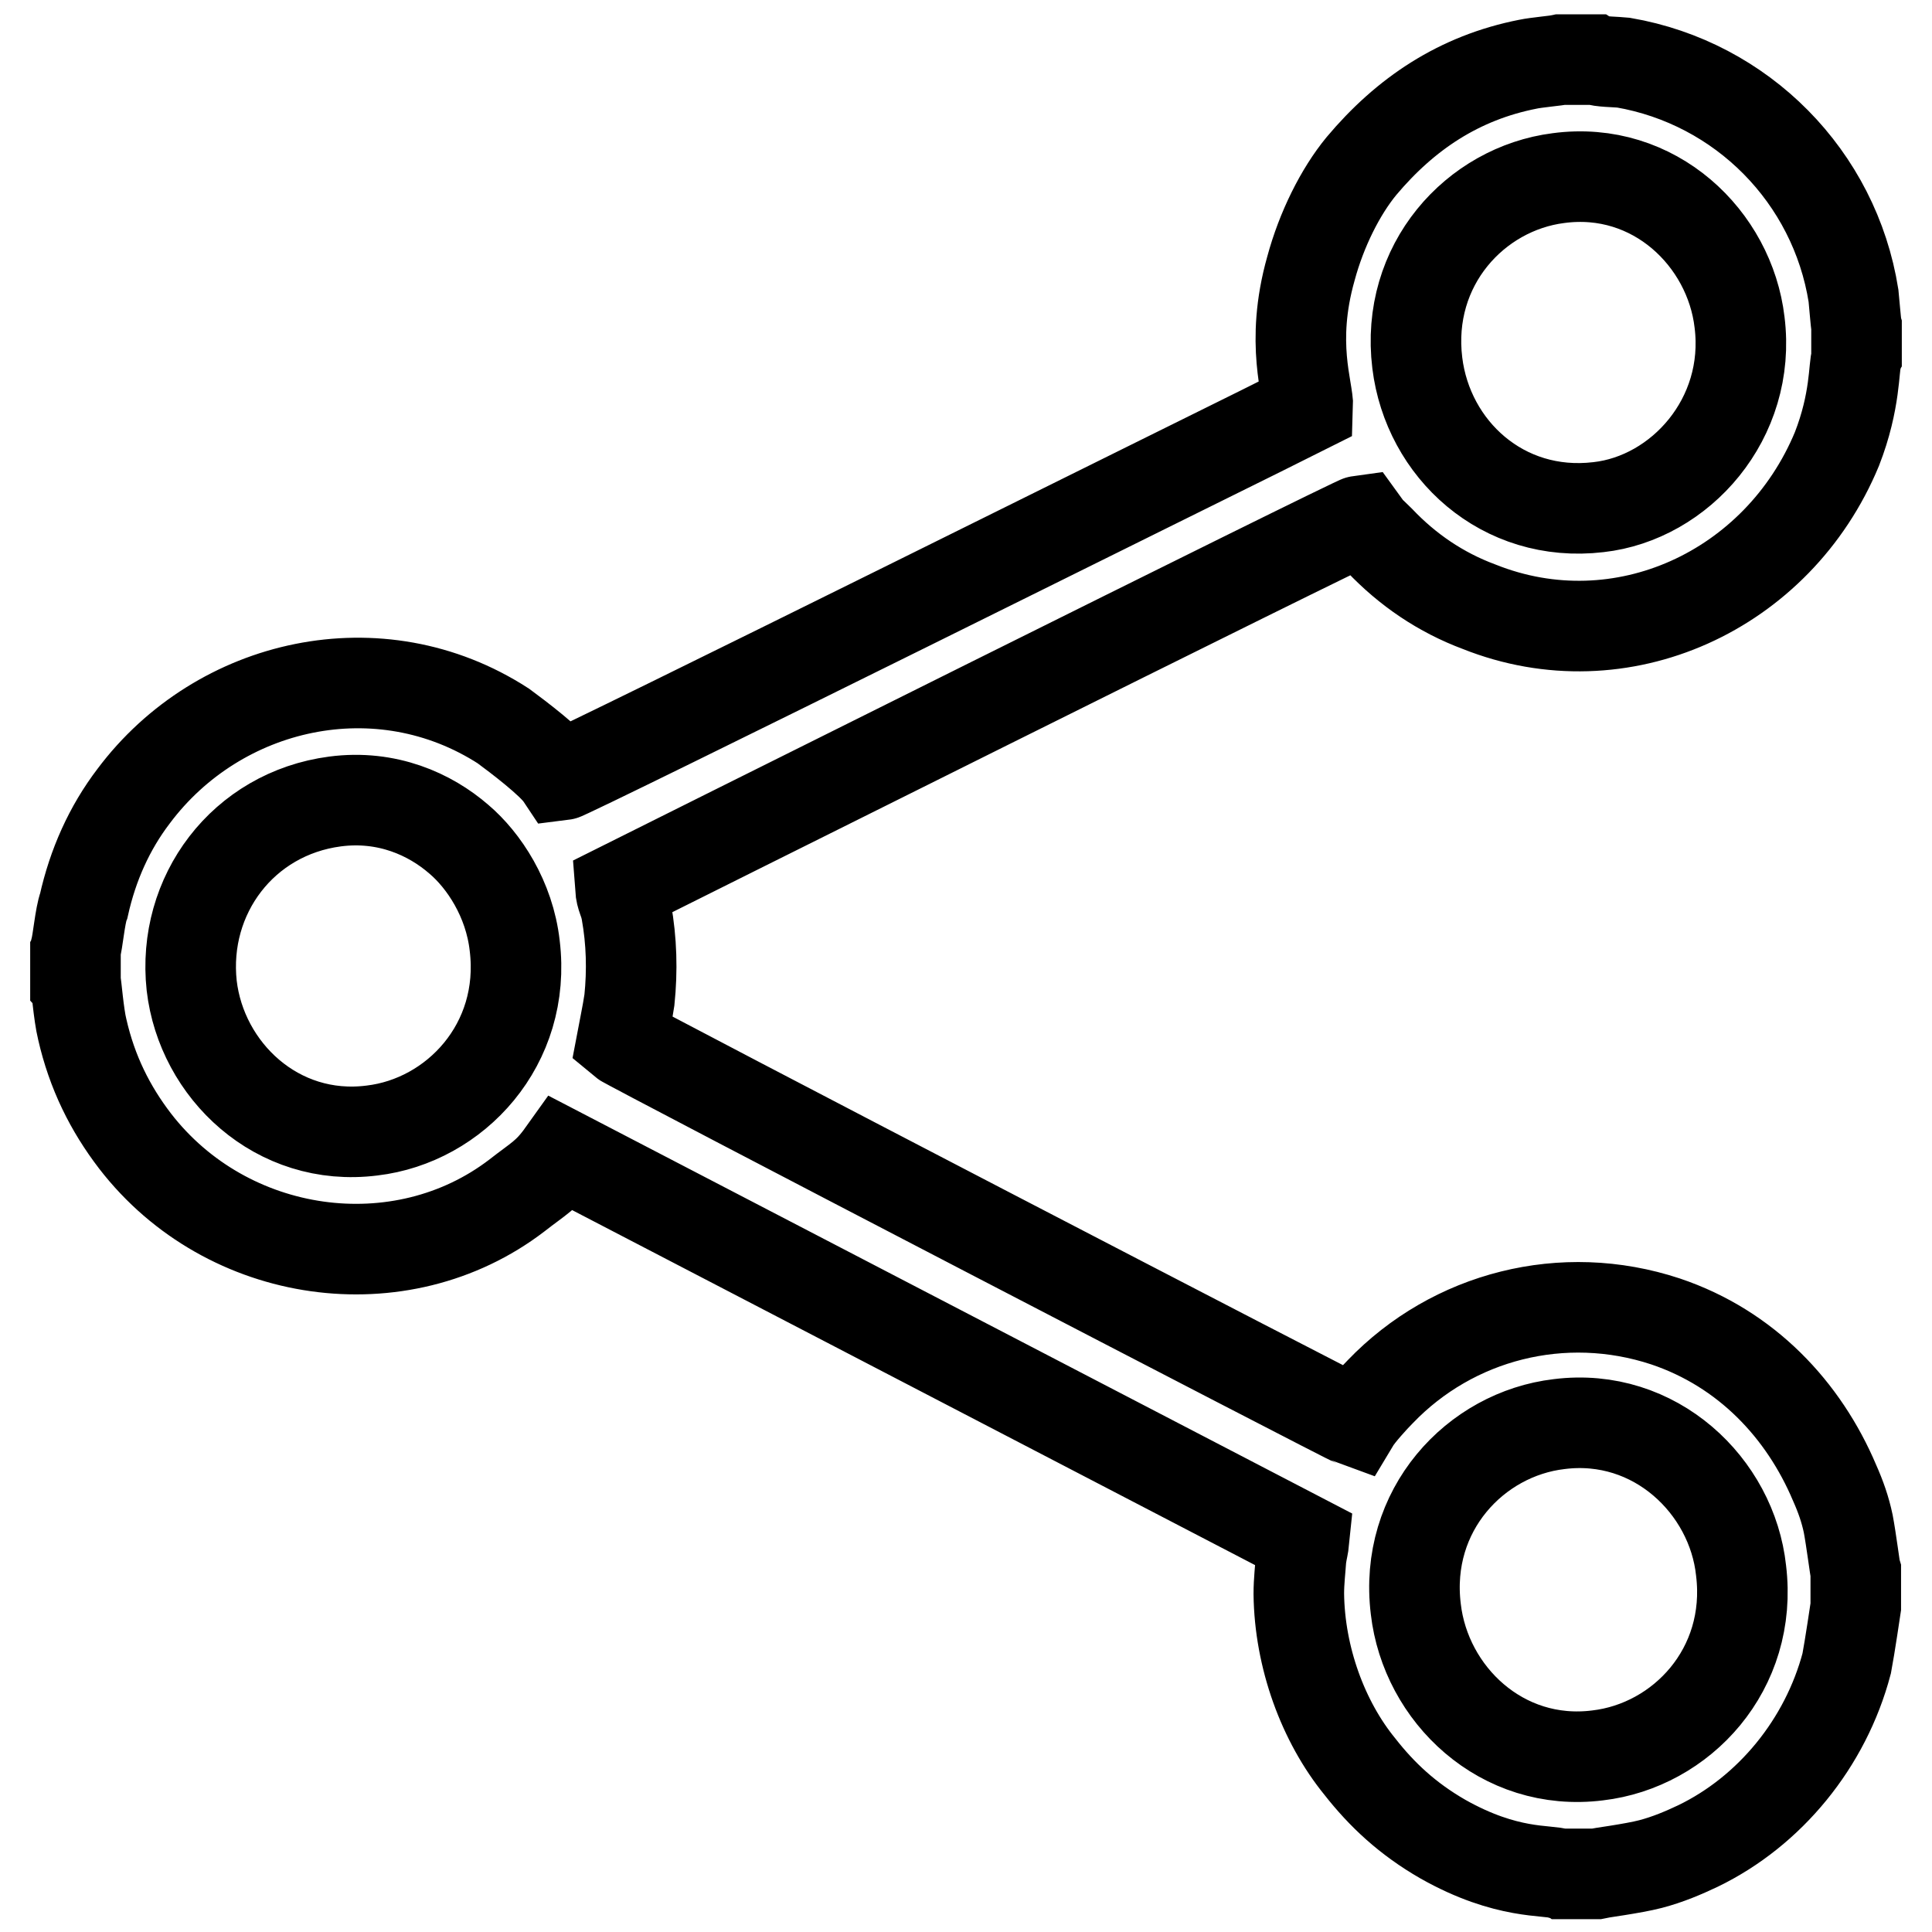 <?xml version="1.0" encoding="utf-8"?>
<!-- Svg Vector Icons : http://www.onlinewebfonts.com/icon -->
<!DOCTYPE svg PUBLIC "-//W3C//DTD SVG 1.1//EN" "http://www.w3.org/Graphics/SVG/1.1/DTD/svg11.dtd">
<svg version="1.1" xmlns="http://www.w3.org/2000/svg" xmlns:xlink="http://www.w3.org/1999/xlink" x="0px" y="0px" viewBox="0 0 256 256" enable-background="new 0 0 256 256" xml:space="preserve">
<g> <path stroke-width="12" fill-opacity="0" stroke="#000000"  d="M206.6,188.7c12.7-1.6,22.9,8.2,24.1,19.4c1.6,13.1-7.9,23.2-19,24.5c-12.7,1.6-22.8-8.1-24.1-19.4 C186,200.1,195.5,190,206.6,188.7L206.6,188.7L206.6,188.7z M44.4,106.2c6.9-0.9,12.6,1.7,16.4,5c3.3,2.8,6.7,7.9,7.4,14.1 c1.6,13.1-7.9,23.2-18.9,24.5c-12.6,1.6-22.6-8-23.9-19.2C24.1,118.6,32.2,107.8,44.4,106.2L44.4,106.2L44.4,106.2z M206.5,23.6 c12.7-1.7,22.7,8,24,19.1c1.6,12.8-7.9,23.3-18.7,24.5c-12.7,1.5-22.6-7.7-24-19.1C186.2,35.1,195.5,25,206.5,23.6L206.5,23.6 L206.5,23.6z M10,125.8v4.3c0.1,0.1,0.4,4.3,0.9,6.3c1.3,5.7,3.7,10.5,7,14.8c12.2,15.8,35.2,19,50.6,7.2c2.8-2.2,4-2.7,6-5.5 l98.3,51.1c-0.1,1-0.2,1.1-0.4,2.4c-0.1,1.5-0.3,3.1-0.3,4.8c0.1,8.4,3.2,16.9,8.1,22.9c2.9,3.7,6.3,6.9,11,9.6 c8.5,4.8,13.9,4,15.5,4.6h4.7c0.4-0.1,5-0.7,7.3-1.3c2.3-0.6,4.4-1.5,6.3-2.4c9.5-4.6,16.9-13.6,19.7-24.2c0.4-2.1,1.2-7.5,1.2-7.5 v-4.6c-0.1-0.3-0.6-4.3-1-6.4c-0.4-1.9-1-3.6-1.8-5.4c-4.1-9.7-11.7-17.8-22.4-21.4c-13.6-4.5-28.2-0.7-37.8,9.3 c-0.9,0.9-2.8,3-3.4,4c-0.9-0.3-96.4-49.9-97.1-50.5c0.3-1.6,0.7-3.4,1-5.4c0.4-3.9,0.3-7.8-0.4-11.7c-0.3-1.6-0.7-1.8-0.8-3.2 c0,0,97.3-48.6,98.2-48.7c1.3,1.8,0.9,1.2,2.4,2.7c3.7,3.9,8.1,6.9,13.2,8.8c18.8,7.5,39.6-2.1,47.4-20.9c2.5-6.4,2.2-10.9,2.6-12 v-4.3c-0.1-0.4-0.3-3.1-0.4-4c-2.5-15.8-14.8-28.2-30.5-30.9c-0.9-0.1-3.1-0.1-3.7-0.4h-4.5c-0.4,0.1-3.5,0.4-4.4,0.6 c-9.2,1.8-16.3,6.6-22.1,13.5c-2.8,3.4-5.3,8.4-6.7,13.6c-2.8,9.9-0.3,16.1-0.4,18.4l-6.2,3.1c-2.1,1-91.8,45.6-92.8,45.7 c-1.2-1.8-5.7-5.2-7.6-6.6c-16.4-10.6-37.7-5.8-49,9.3c-3.2,4.2-5.4,9.1-6.6,14.5C10.6,121.3,10.3,124.9,10,125.8L10,125.8 L10,125.8z"/></g>
</svg>
